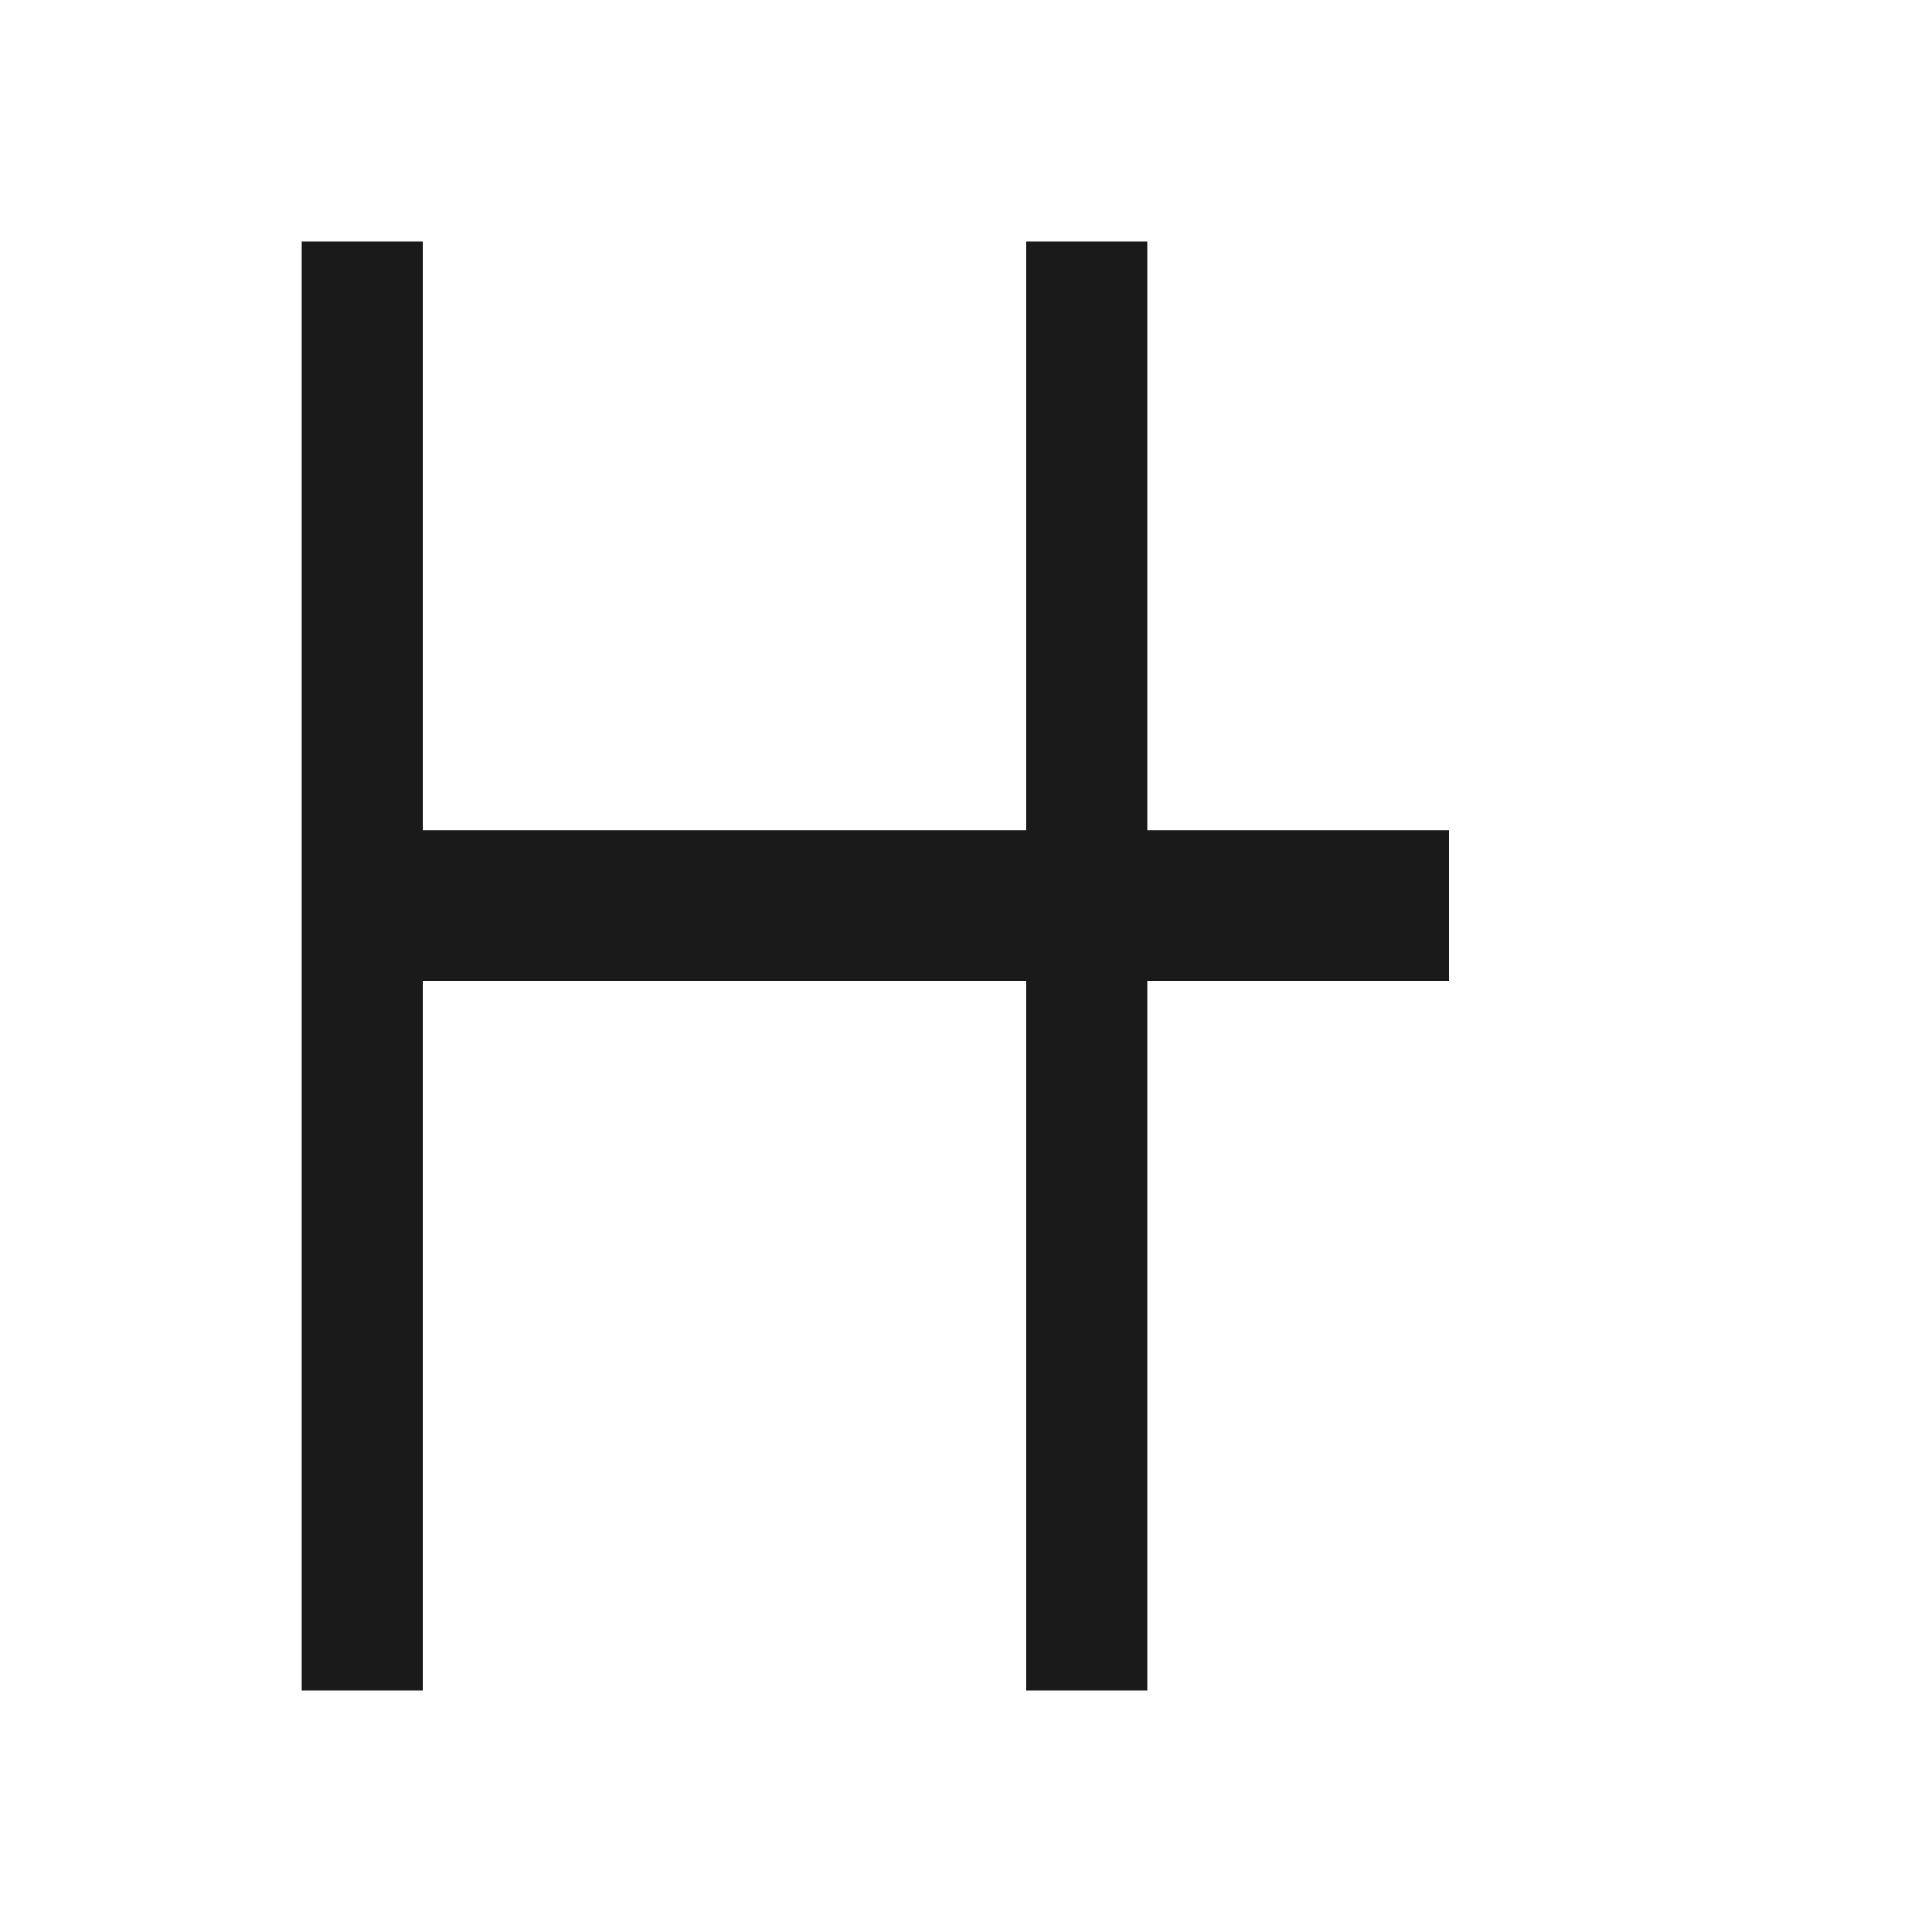 <svg width="32" height="32" viewBox="0 0 32 32" fill="none" xmlns="http://www.w3.org/2000/svg">
    <title>Elysian Handles Favicon</title>
    
    <g transform="translate(6, 4)">
        <path d="M0 0V24" stroke="#1a1a1a" stroke-width="2"/>
        <path d="M12 0V24" stroke="#1a1a1a" stroke-width="2"/>
        <path d="M0 11H18" stroke="#1a1a1a" stroke-width="2.5"/>
    </g>
</svg>